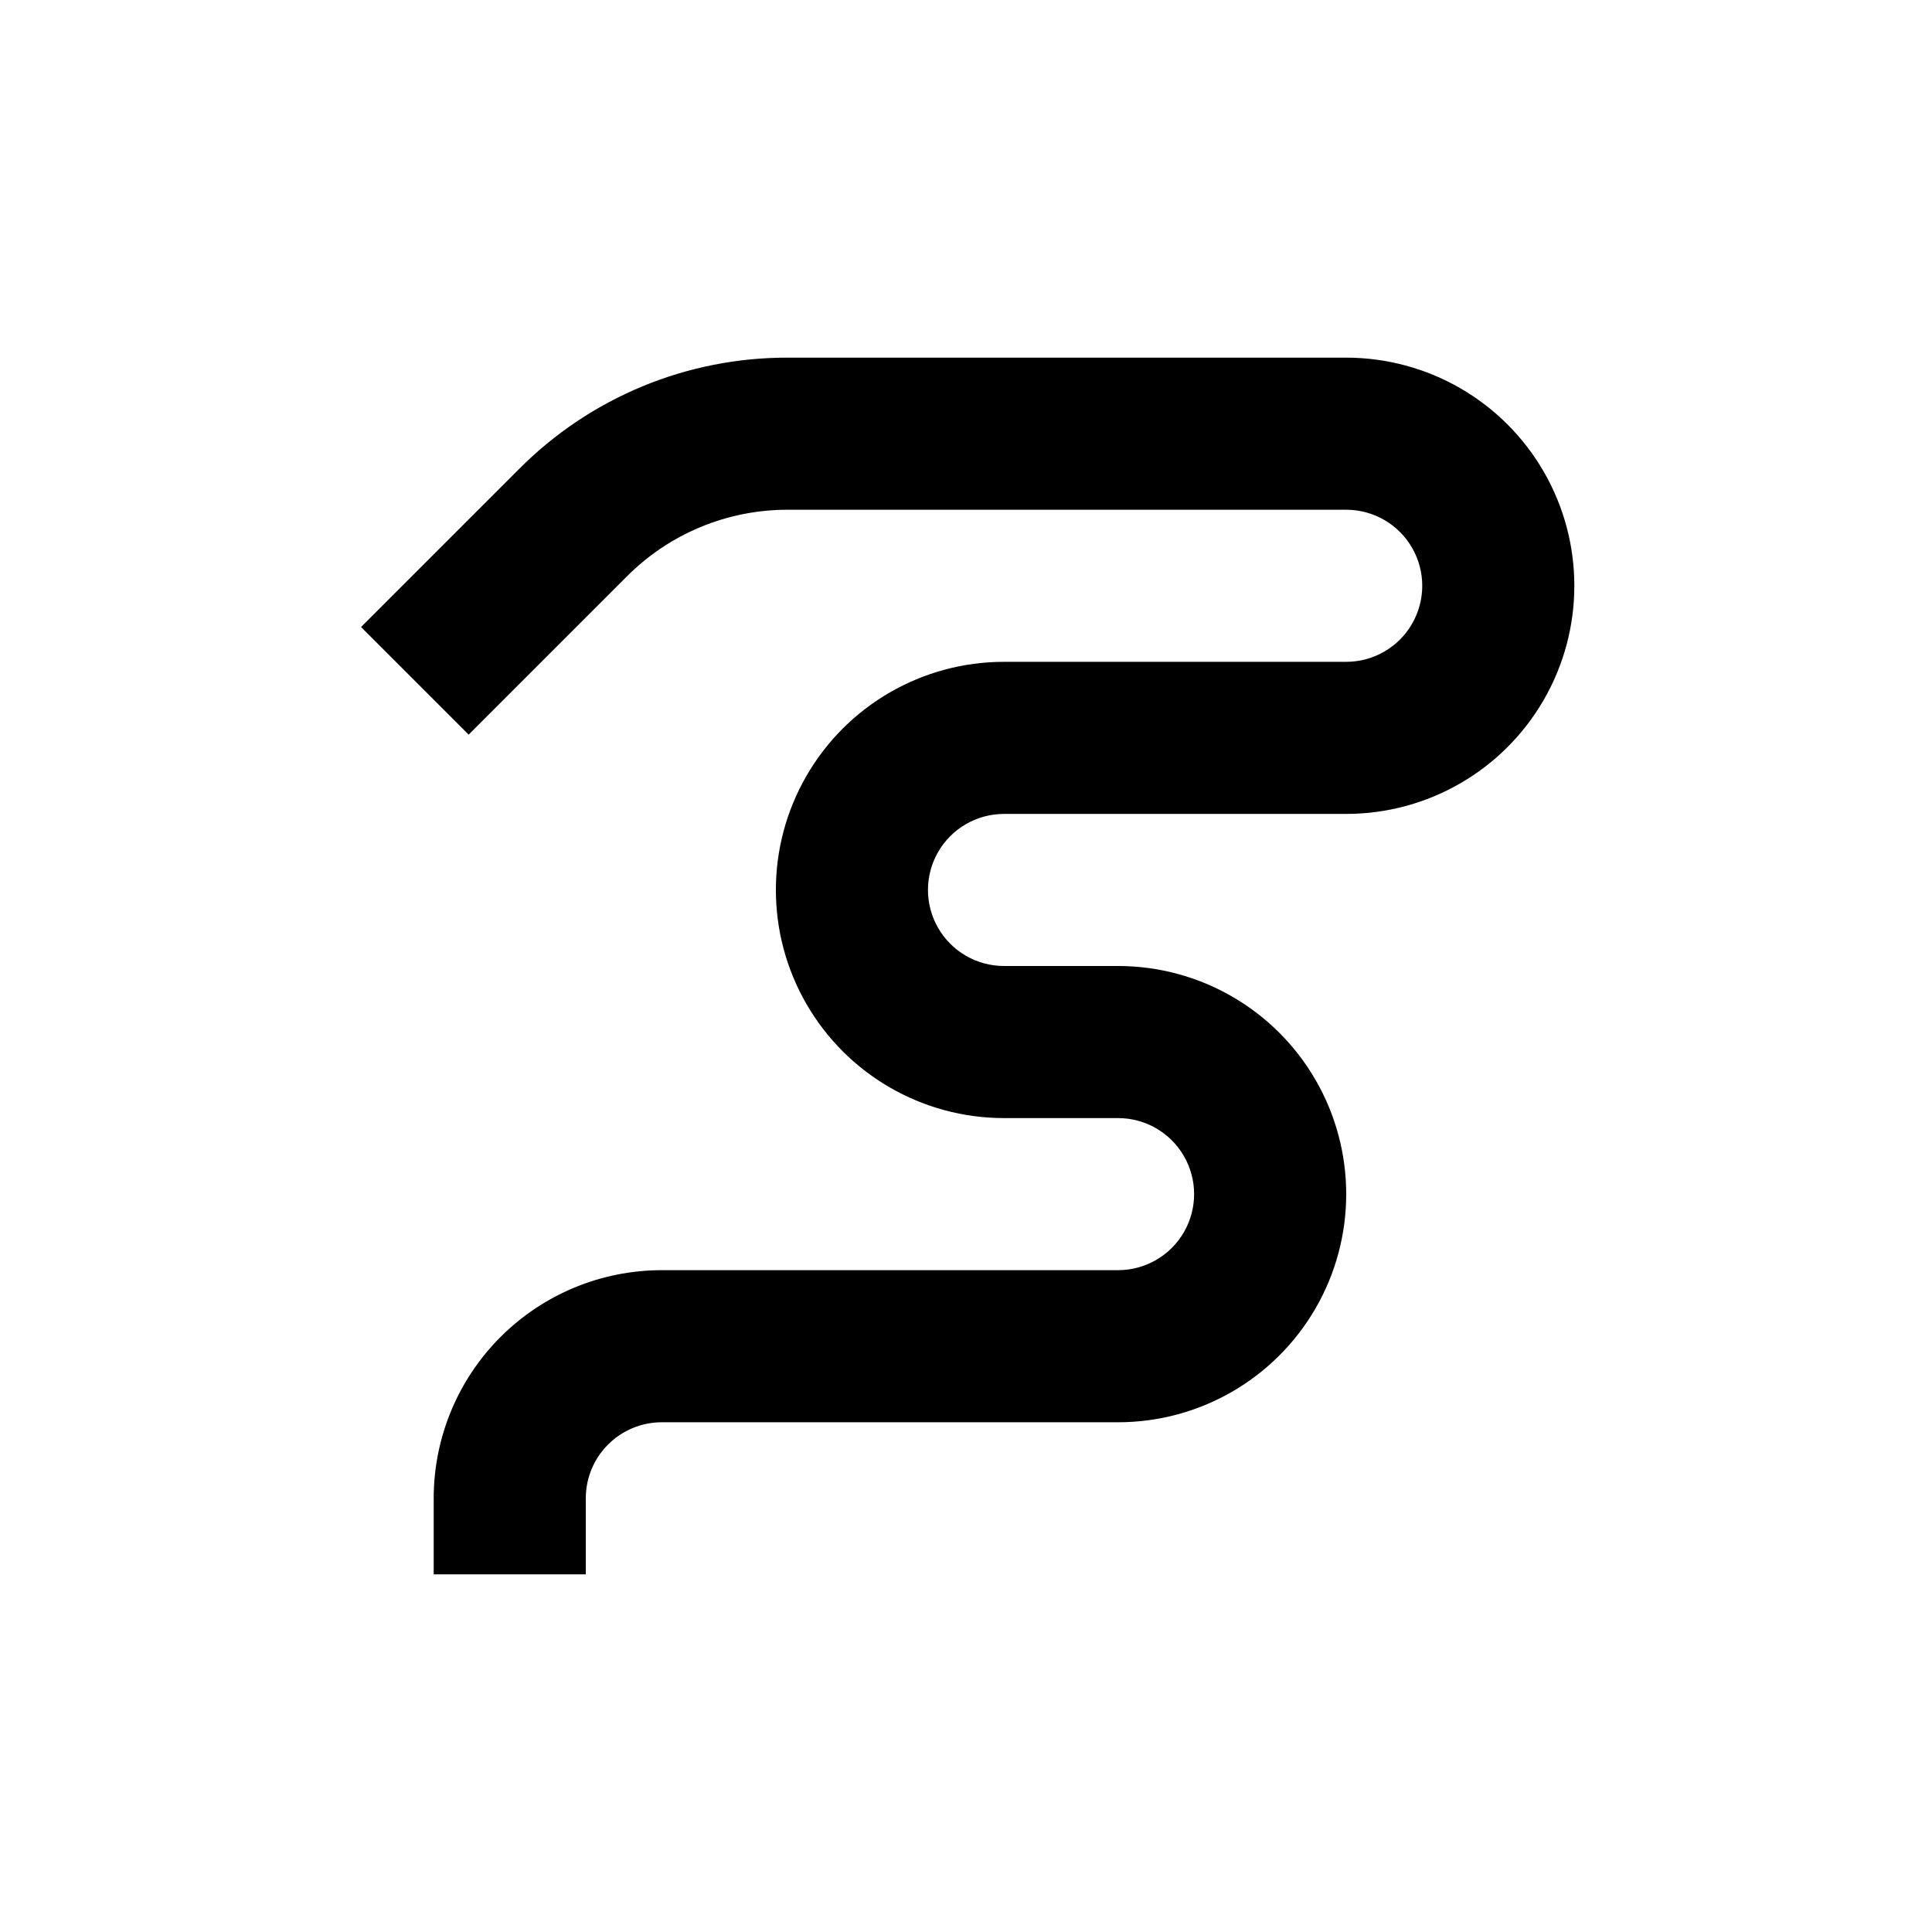 <?xml version="1.0" encoding="UTF-8"?>
<!-- Uploaded to: ICON Repo, www.svgrepo.com, Generator: ICON Repo Mixer Tools -->
<svg fill="#000000" width="800px" height="800px" version="1.1" viewBox="144 144 512 512" xmlns="http://www.w3.org/2000/svg">
 <path d="m352.79 238.78c-26.738-0.07-52.391 10.562-71.238 29.52l-41.867 41.867 28.516 28.516 41.867-41.867c11.301-11.379 26.684-17.762 42.723-17.73h147.97c7.199 0 13.852 3.84 17.449 10.074 3.602 6.234 3.602 13.918 0 20.152-3.598 6.234-10.25 10.078-17.449 10.078h-90.688c-21.598 0-41.559 11.52-52.355 30.227-10.801 18.707-10.801 41.754 0 60.457 10.797 18.707 30.758 30.23 52.355 30.23h30.23c7.199 0 13.852 3.84 17.449 10.074 3.602 6.234 3.602 13.918 0 20.152-3.598 6.234-10.25 10.078-17.449 10.078h-120.91c-16.035 0-31.414 6.367-42.75 17.707-11.34 11.336-17.707 26.715-17.707 42.75v20.152h40.305v-20.152c0-5.348 2.121-10.473 5.902-14.25 3.777-3.781 8.902-5.902 14.25-5.902h120.91c21.598 0 41.555-11.523 52.355-30.23 10.801-18.703 10.801-41.75 0-60.457-10.801-18.703-30.758-30.227-52.355-30.227h-30.23c-7.199 0-13.852-3.844-17.453-10.078-3.598-6.234-3.598-13.918 0-20.152 3.602-6.234 10.254-10.074 17.453-10.074h90.688c21.598 0 41.555-11.523 52.355-30.23 10.801-18.707 10.801-41.75 0-60.457-10.801-18.707-30.758-30.227-52.355-30.227z"/>
</svg>